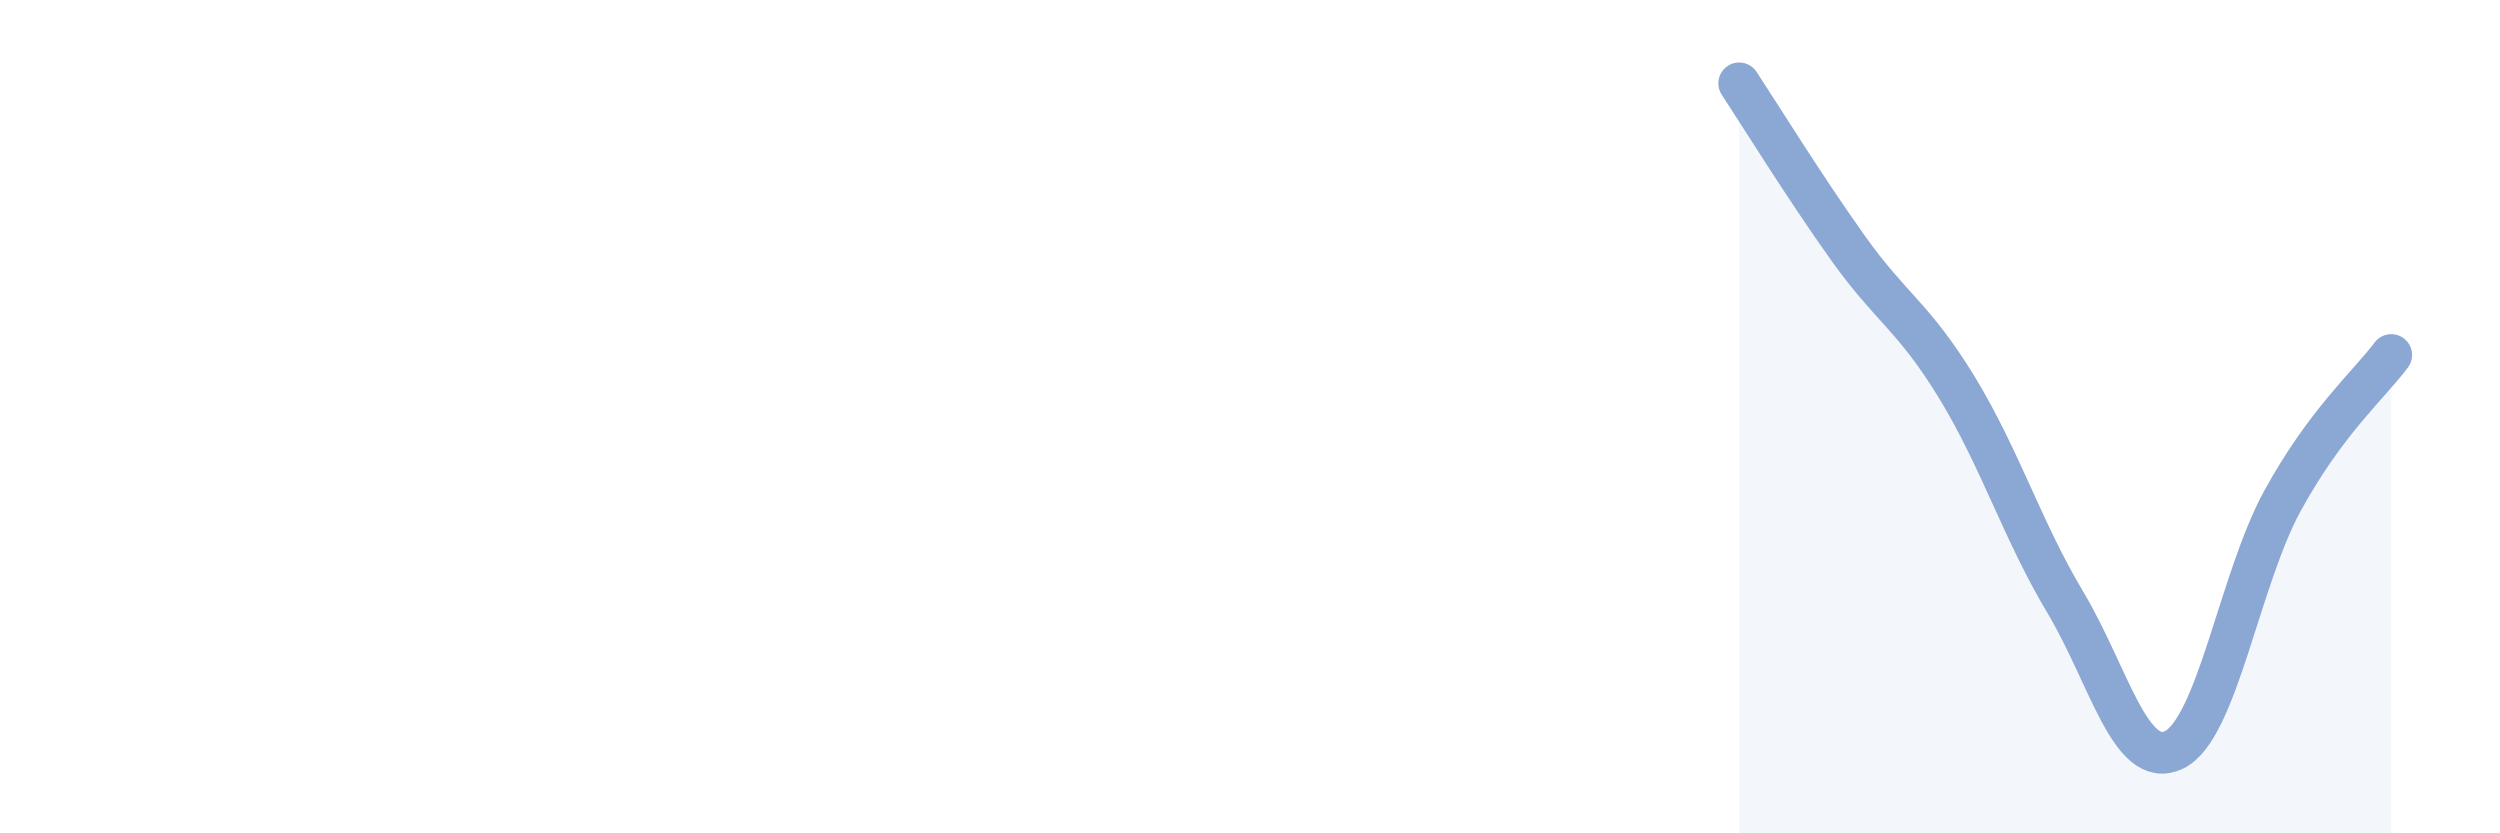 
    <svg width="60" height="20" viewBox="0 0 60 20" xmlns="http://www.w3.org/2000/svg">
      <path
        d="M 41.74,2 C 42.26,2.79 43.31,4.49 44.35,5.95 C 45.39,7.41 45.92,7.59 46.96,9.29 C 48,10.99 48.53,12.72 49.57,14.46 C 50.61,16.2 51.13,18.49 52.17,18 C 53.21,17.51 53.74,13.92 54.78,12.02 C 55.82,10.12 56.87,9.22 57.39,8.52L57.39 20L41.74 20Z"
        fill="#8ba7d3"
        opacity="0.1"
        stroke-linecap="round"
        stroke-linejoin="round"
      />
      <path
        d="M 41.74,2 C 42.26,2.79 43.31,4.49 44.35,5.95 C 45.39,7.41 45.92,7.59 46.96,9.29 C 48,10.99 48.53,12.72 49.57,14.46 C 50.61,16.2 51.13,18.49 52.17,18 C 53.21,17.51 53.74,13.92 54.78,12.02 C 55.82,10.12 56.87,9.22 57.39,8.52"
        stroke="#8ba7d3"
        stroke-width="1"
        fill="none"
        stroke-linecap="round"
        stroke-linejoin="round"
      />
    </svg>
  